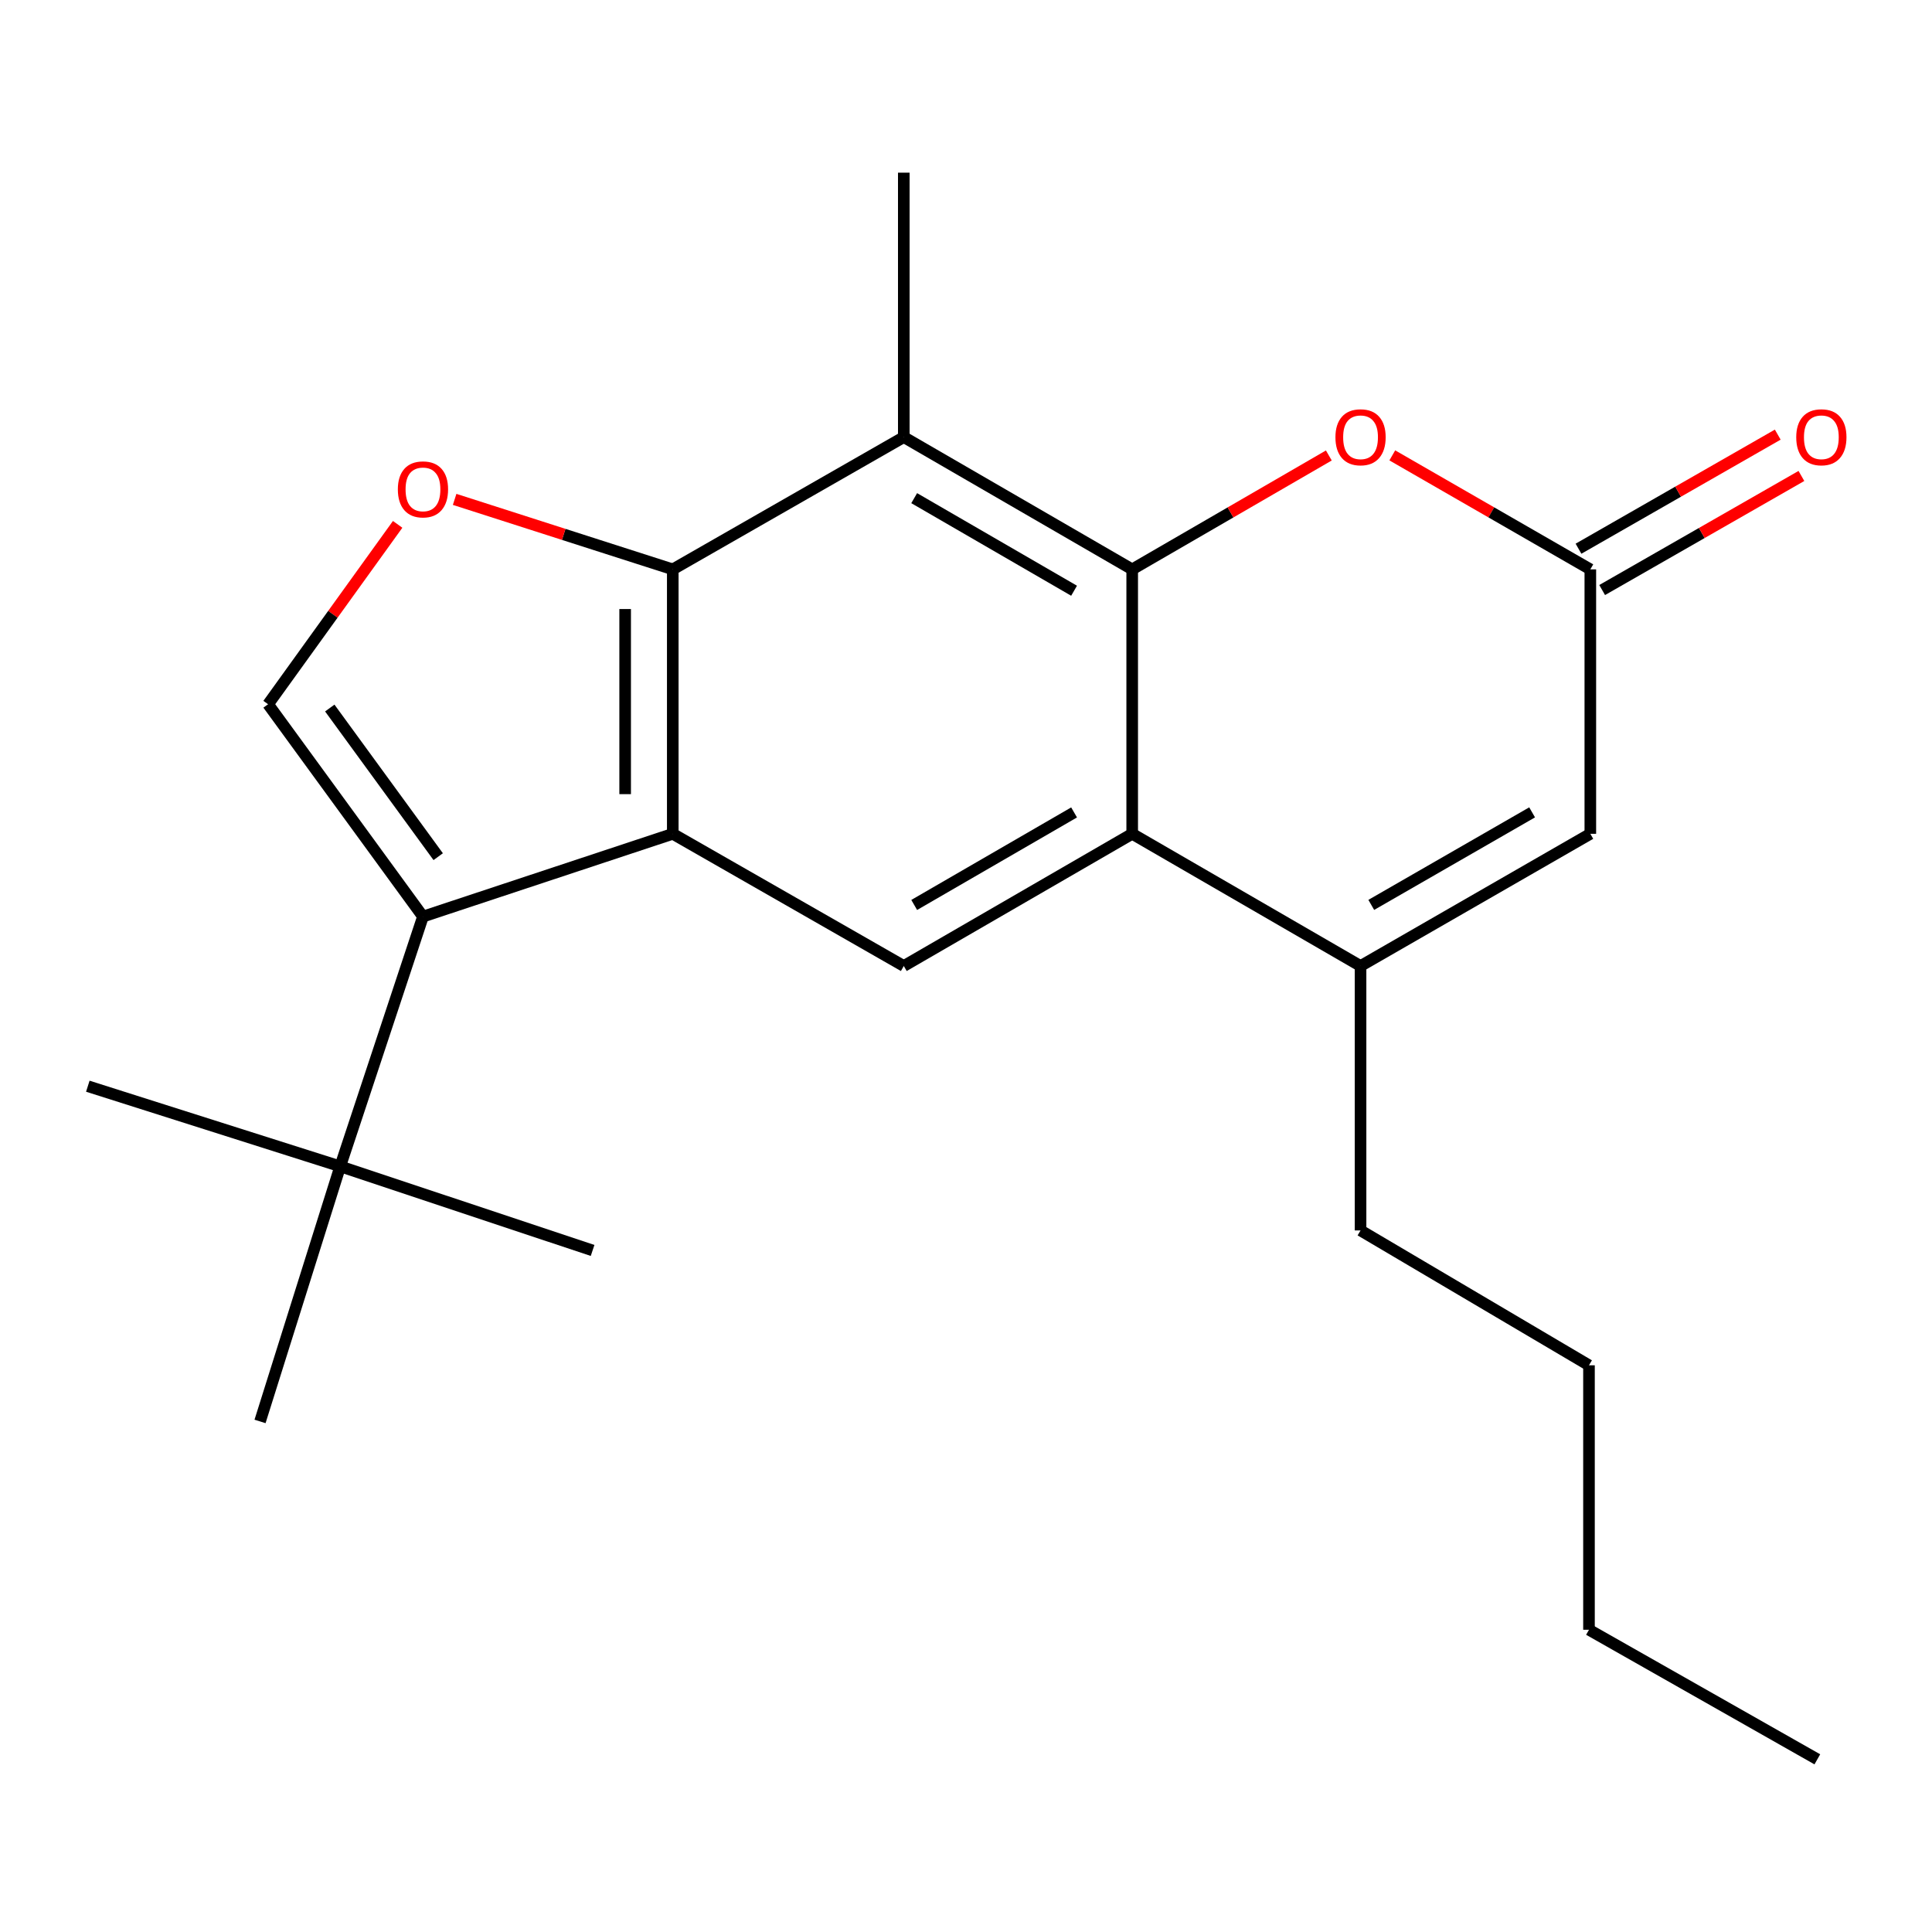 <?xml version='1.0' encoding='iso-8859-1'?>
<svg version='1.1' baseProfile='full'
              xmlns='http://www.w3.org/2000/svg'
                      xmlns:rdkit='http://www.rdkit.org/xml'
                      xmlns:xlink='http://www.w3.org/1999/xlink'
                  xml:space='preserve'
width='1000px' height='1000px' viewBox='0 0 1000 1000'>
<!-- END OF HEADER -->
<rect style='opacity:1.0;fill:#FFFFFF;stroke:none' width='1000' height='1000' x='0' y='0'> </rect>
<path class='bond-3' d='M 586.024,294.707 L 586.024,431.578' style='fill:none;fill-rule:evenodd;stroke:#000000;stroke-width:6px;stroke-linecap:butt;stroke-linejoin:miter;stroke-opacity:1' />
<path class='bond-4' d='M 586.024,294.707 L 467.802,226.244' style='fill:none;fill-rule:evenodd;stroke:#000000;stroke-width:6px;stroke-linecap:butt;stroke-linejoin:miter;stroke-opacity:1' />
<path class='bond-4' d='M 555.939,305.766 L 473.184,257.842' style='fill:none;fill-rule:evenodd;stroke:#000000;stroke-width:6px;stroke-linecap:butt;stroke-linejoin:miter;stroke-opacity:1' />
<path class='bond-8' d='M 586.024,294.707 L 636.914,265.23' style='fill:none;fill-rule:evenodd;stroke:#000000;stroke-width:6px;stroke-linecap:butt;stroke-linejoin:miter;stroke-opacity:1' />
<path class='bond-8' d='M 636.914,265.23 L 687.803,235.752' style='fill:none;fill-rule:evenodd;stroke:#FF0000;stroke-width:6px;stroke-linecap:butt;stroke-linejoin:miter;stroke-opacity:1' />
<path class='bond-0' d='M 348.225,431.578 L 348.225,294.707' style='fill:none;fill-rule:evenodd;stroke:#000000;stroke-width:6px;stroke-linecap:butt;stroke-linejoin:miter;stroke-opacity:1' />
<path class='bond-0' d='M 323.578,411.048 L 323.578,315.238' style='fill:none;fill-rule:evenodd;stroke:#000000;stroke-width:6px;stroke-linecap:butt;stroke-linejoin:miter;stroke-opacity:1' />
<path class='bond-2' d='M 348.225,431.578 L 218.926,474.422' style='fill:none;fill-rule:evenodd;stroke:#000000;stroke-width:6px;stroke-linecap:butt;stroke-linejoin:miter;stroke-opacity:1' />
<path class='bond-22' d='M 348.225,431.578 L 467.802,500' style='fill:none;fill-rule:evenodd;stroke:#000000;stroke-width:6px;stroke-linecap:butt;stroke-linejoin:miter;stroke-opacity:1' />
<path class='bond-1' d='M 348.225,294.707 L 467.802,226.244' style='fill:none;fill-rule:evenodd;stroke:#000000;stroke-width:6px;stroke-linecap:butt;stroke-linejoin:miter;stroke-opacity:1' />
<path class='bond-5' d='M 348.225,294.707 L 291.773,276.593' style='fill:none;fill-rule:evenodd;stroke:#000000;stroke-width:6px;stroke-linecap:butt;stroke-linejoin:miter;stroke-opacity:1' />
<path class='bond-5' d='M 291.773,276.593 L 235.321,258.479' style='fill:none;fill-rule:evenodd;stroke:#FF0000;stroke-width:6px;stroke-linecap:butt;stroke-linejoin:miter;stroke-opacity:1' />
<path class='bond-12' d='M 218.926,474.422 L 176.095,603.708' style='fill:none;fill-rule:evenodd;stroke:#000000;stroke-width:6px;stroke-linecap:butt;stroke-linejoin:miter;stroke-opacity:1' />
<path class='bond-24' d='M 218.926,474.422 L 138.756,364.512' style='fill:none;fill-rule:evenodd;stroke:#000000;stroke-width:6px;stroke-linecap:butt;stroke-linejoin:miter;stroke-opacity:1' />
<path class='bond-24' d='M 226.813,443.411 L 170.694,366.474' style='fill:none;fill-rule:evenodd;stroke:#000000;stroke-width:6px;stroke-linecap:butt;stroke-linejoin:miter;stroke-opacity:1' />
<path class='bond-6' d='M 586.024,431.578 L 704.218,500' style='fill:none;fill-rule:evenodd;stroke:#000000;stroke-width:6px;stroke-linecap:butt;stroke-linejoin:miter;stroke-opacity:1' />
<path class='bond-9' d='M 586.024,431.578 L 467.802,500' style='fill:none;fill-rule:evenodd;stroke:#000000;stroke-width:6px;stroke-linecap:butt;stroke-linejoin:miter;stroke-opacity:1' />
<path class='bond-9' d='M 555.945,420.51 L 473.19,468.405' style='fill:none;fill-rule:evenodd;stroke:#000000;stroke-width:6px;stroke-linecap:butt;stroke-linejoin:miter;stroke-opacity:1' />
<path class='bond-14' d='M 467.802,226.244 L 467.802,89.373' style='fill:none;fill-rule:evenodd;stroke:#000000;stroke-width:6px;stroke-linecap:butt;stroke-linejoin:miter;stroke-opacity:1' />
<path class='bond-7' d='M 205.823,271.408 L 172.29,317.96' style='fill:none;fill-rule:evenodd;stroke:#FF0000;stroke-width:6px;stroke-linecap:butt;stroke-linejoin:miter;stroke-opacity:1' />
<path class='bond-7' d='M 172.29,317.96 L 138.756,364.512' style='fill:none;fill-rule:evenodd;stroke:#000000;stroke-width:6px;stroke-linecap:butt;stroke-linejoin:miter;stroke-opacity:1' />
<path class='bond-15' d='M 704.218,500 L 704.218,636.871' style='fill:none;fill-rule:evenodd;stroke:#000000;stroke-width:6px;stroke-linecap:butt;stroke-linejoin:miter;stroke-opacity:1' />
<path class='bond-23' d='M 704.218,500 L 823.152,431.578' style='fill:none;fill-rule:evenodd;stroke:#000000;stroke-width:6px;stroke-linecap:butt;stroke-linejoin:miter;stroke-opacity:1' />
<path class='bond-23' d='M 709.768,468.373 L 793.022,420.478' style='fill:none;fill-rule:evenodd;stroke:#000000;stroke-width:6px;stroke-linecap:butt;stroke-linejoin:miter;stroke-opacity:1' />
<path class='bond-10' d='M 720.649,235.702 L 771.9,265.205' style='fill:none;fill-rule:evenodd;stroke:#FF0000;stroke-width:6px;stroke-linecap:butt;stroke-linejoin:miter;stroke-opacity:1' />
<path class='bond-10' d='M 771.9,265.205 L 823.152,294.707' style='fill:none;fill-rule:evenodd;stroke:#000000;stroke-width:6px;stroke-linecap:butt;stroke-linejoin:miter;stroke-opacity:1' />
<path class='bond-11' d='M 823.152,294.707 L 823.152,431.578' style='fill:none;fill-rule:evenodd;stroke:#000000;stroke-width:6px;stroke-linecap:butt;stroke-linejoin:miter;stroke-opacity:1' />
<path class='bond-13' d='M 829.275,305.402 L 880.841,275.878' style='fill:none;fill-rule:evenodd;stroke:#000000;stroke-width:6px;stroke-linecap:butt;stroke-linejoin:miter;stroke-opacity:1' />
<path class='bond-13' d='M 880.841,275.878 L 932.408,246.354' style='fill:none;fill-rule:evenodd;stroke:#FF0000;stroke-width:6px;stroke-linecap:butt;stroke-linejoin:miter;stroke-opacity:1' />
<path class='bond-13' d='M 817.029,284.013 L 868.595,254.489' style='fill:none;fill-rule:evenodd;stroke:#000000;stroke-width:6px;stroke-linecap:butt;stroke-linejoin:miter;stroke-opacity:1' />
<path class='bond-13' d='M 868.595,254.489 L 920.161,224.965' style='fill:none;fill-rule:evenodd;stroke:#FF0000;stroke-width:6px;stroke-linecap:butt;stroke-linejoin:miter;stroke-opacity:1' />
<path class='bond-16' d='M 176.095,603.708 L 45.455,562.219' style='fill:none;fill-rule:evenodd;stroke:#000000;stroke-width:6px;stroke-linecap:butt;stroke-linejoin:miter;stroke-opacity:1' />
<path class='bond-17' d='M 176.095,603.708 L 134.593,735.731' style='fill:none;fill-rule:evenodd;stroke:#000000;stroke-width:6px;stroke-linecap:butt;stroke-linejoin:miter;stroke-opacity:1' />
<path class='bond-18' d='M 176.095,603.708 L 306.723,647.236' style='fill:none;fill-rule:evenodd;stroke:#000000;stroke-width:6px;stroke-linecap:butt;stroke-linejoin:miter;stroke-opacity:1' />
<path class='bond-19' d='M 704.218,636.871 L 822.454,706.676' style='fill:none;fill-rule:evenodd;stroke:#000000;stroke-width:6px;stroke-linecap:butt;stroke-linejoin:miter;stroke-opacity:1' />
<path class='bond-20' d='M 822.454,706.676 L 822.454,843.56' style='fill:none;fill-rule:evenodd;stroke:#000000;stroke-width:6px;stroke-linecap:butt;stroke-linejoin:miter;stroke-opacity:1' />
<path class='bond-21' d='M 822.454,843.56 L 940.648,910.627' style='fill:none;fill-rule:evenodd;stroke:#000000;stroke-width:6px;stroke-linecap:butt;stroke-linejoin:miter;stroke-opacity:1' />
<path  class='atom-6' d='M 205.926 253.299
Q 205.926 246.499, 209.286 242.699
Q 212.646 238.899, 218.926 238.899
Q 225.206 238.899, 228.566 242.699
Q 231.926 246.499, 231.926 253.299
Q 231.926 260.179, 228.526 264.099
Q 225.126 267.979, 218.926 267.979
Q 212.686 267.979, 209.286 264.099
Q 205.926 260.219, 205.926 253.299
M 218.926 264.779
Q 223.246 264.779, 225.566 261.899
Q 227.926 258.979, 227.926 253.299
Q 227.926 247.739, 225.566 244.939
Q 223.246 242.099, 218.926 242.099
Q 214.606 242.099, 212.246 244.899
Q 209.926 247.699, 209.926 253.299
Q 209.926 259.019, 212.246 261.899
Q 214.606 264.779, 218.926 264.779
' fill='#FF0000'/>
<path  class='atom-9' d='M 691.218 226.324
Q 691.218 219.524, 694.578 215.724
Q 697.938 211.924, 704.218 211.924
Q 710.498 211.924, 713.858 215.724
Q 717.218 219.524, 717.218 226.324
Q 717.218 233.204, 713.818 237.124
Q 710.418 241.004, 704.218 241.004
Q 697.978 241.004, 694.578 237.124
Q 691.218 233.244, 691.218 226.324
M 704.218 237.804
Q 708.538 237.804, 710.858 234.924
Q 713.218 232.004, 713.218 226.324
Q 713.218 220.764, 710.858 217.964
Q 708.538 215.124, 704.218 215.124
Q 699.898 215.124, 697.538 217.924
Q 695.218 220.724, 695.218 226.324
Q 695.218 232.044, 697.538 234.924
Q 699.898 237.804, 704.218 237.804
' fill='#FF0000'/>
<path  class='atom-14' d='M 929.729 226.324
Q 929.729 219.524, 933.089 215.724
Q 936.449 211.924, 942.729 211.924
Q 949.009 211.924, 952.369 215.724
Q 955.729 219.524, 955.729 226.324
Q 955.729 233.204, 952.329 237.124
Q 948.929 241.004, 942.729 241.004
Q 936.489 241.004, 933.089 237.124
Q 929.729 233.244, 929.729 226.324
M 942.729 237.804
Q 947.049 237.804, 949.369 234.924
Q 951.729 232.004, 951.729 226.324
Q 951.729 220.764, 949.369 217.964
Q 947.049 215.124, 942.729 215.124
Q 938.409 215.124, 936.049 217.924
Q 933.729 220.724, 933.729 226.324
Q 933.729 232.044, 936.049 234.924
Q 938.409 237.804, 942.729 237.804
' fill='#FF0000'/>
</svg>
